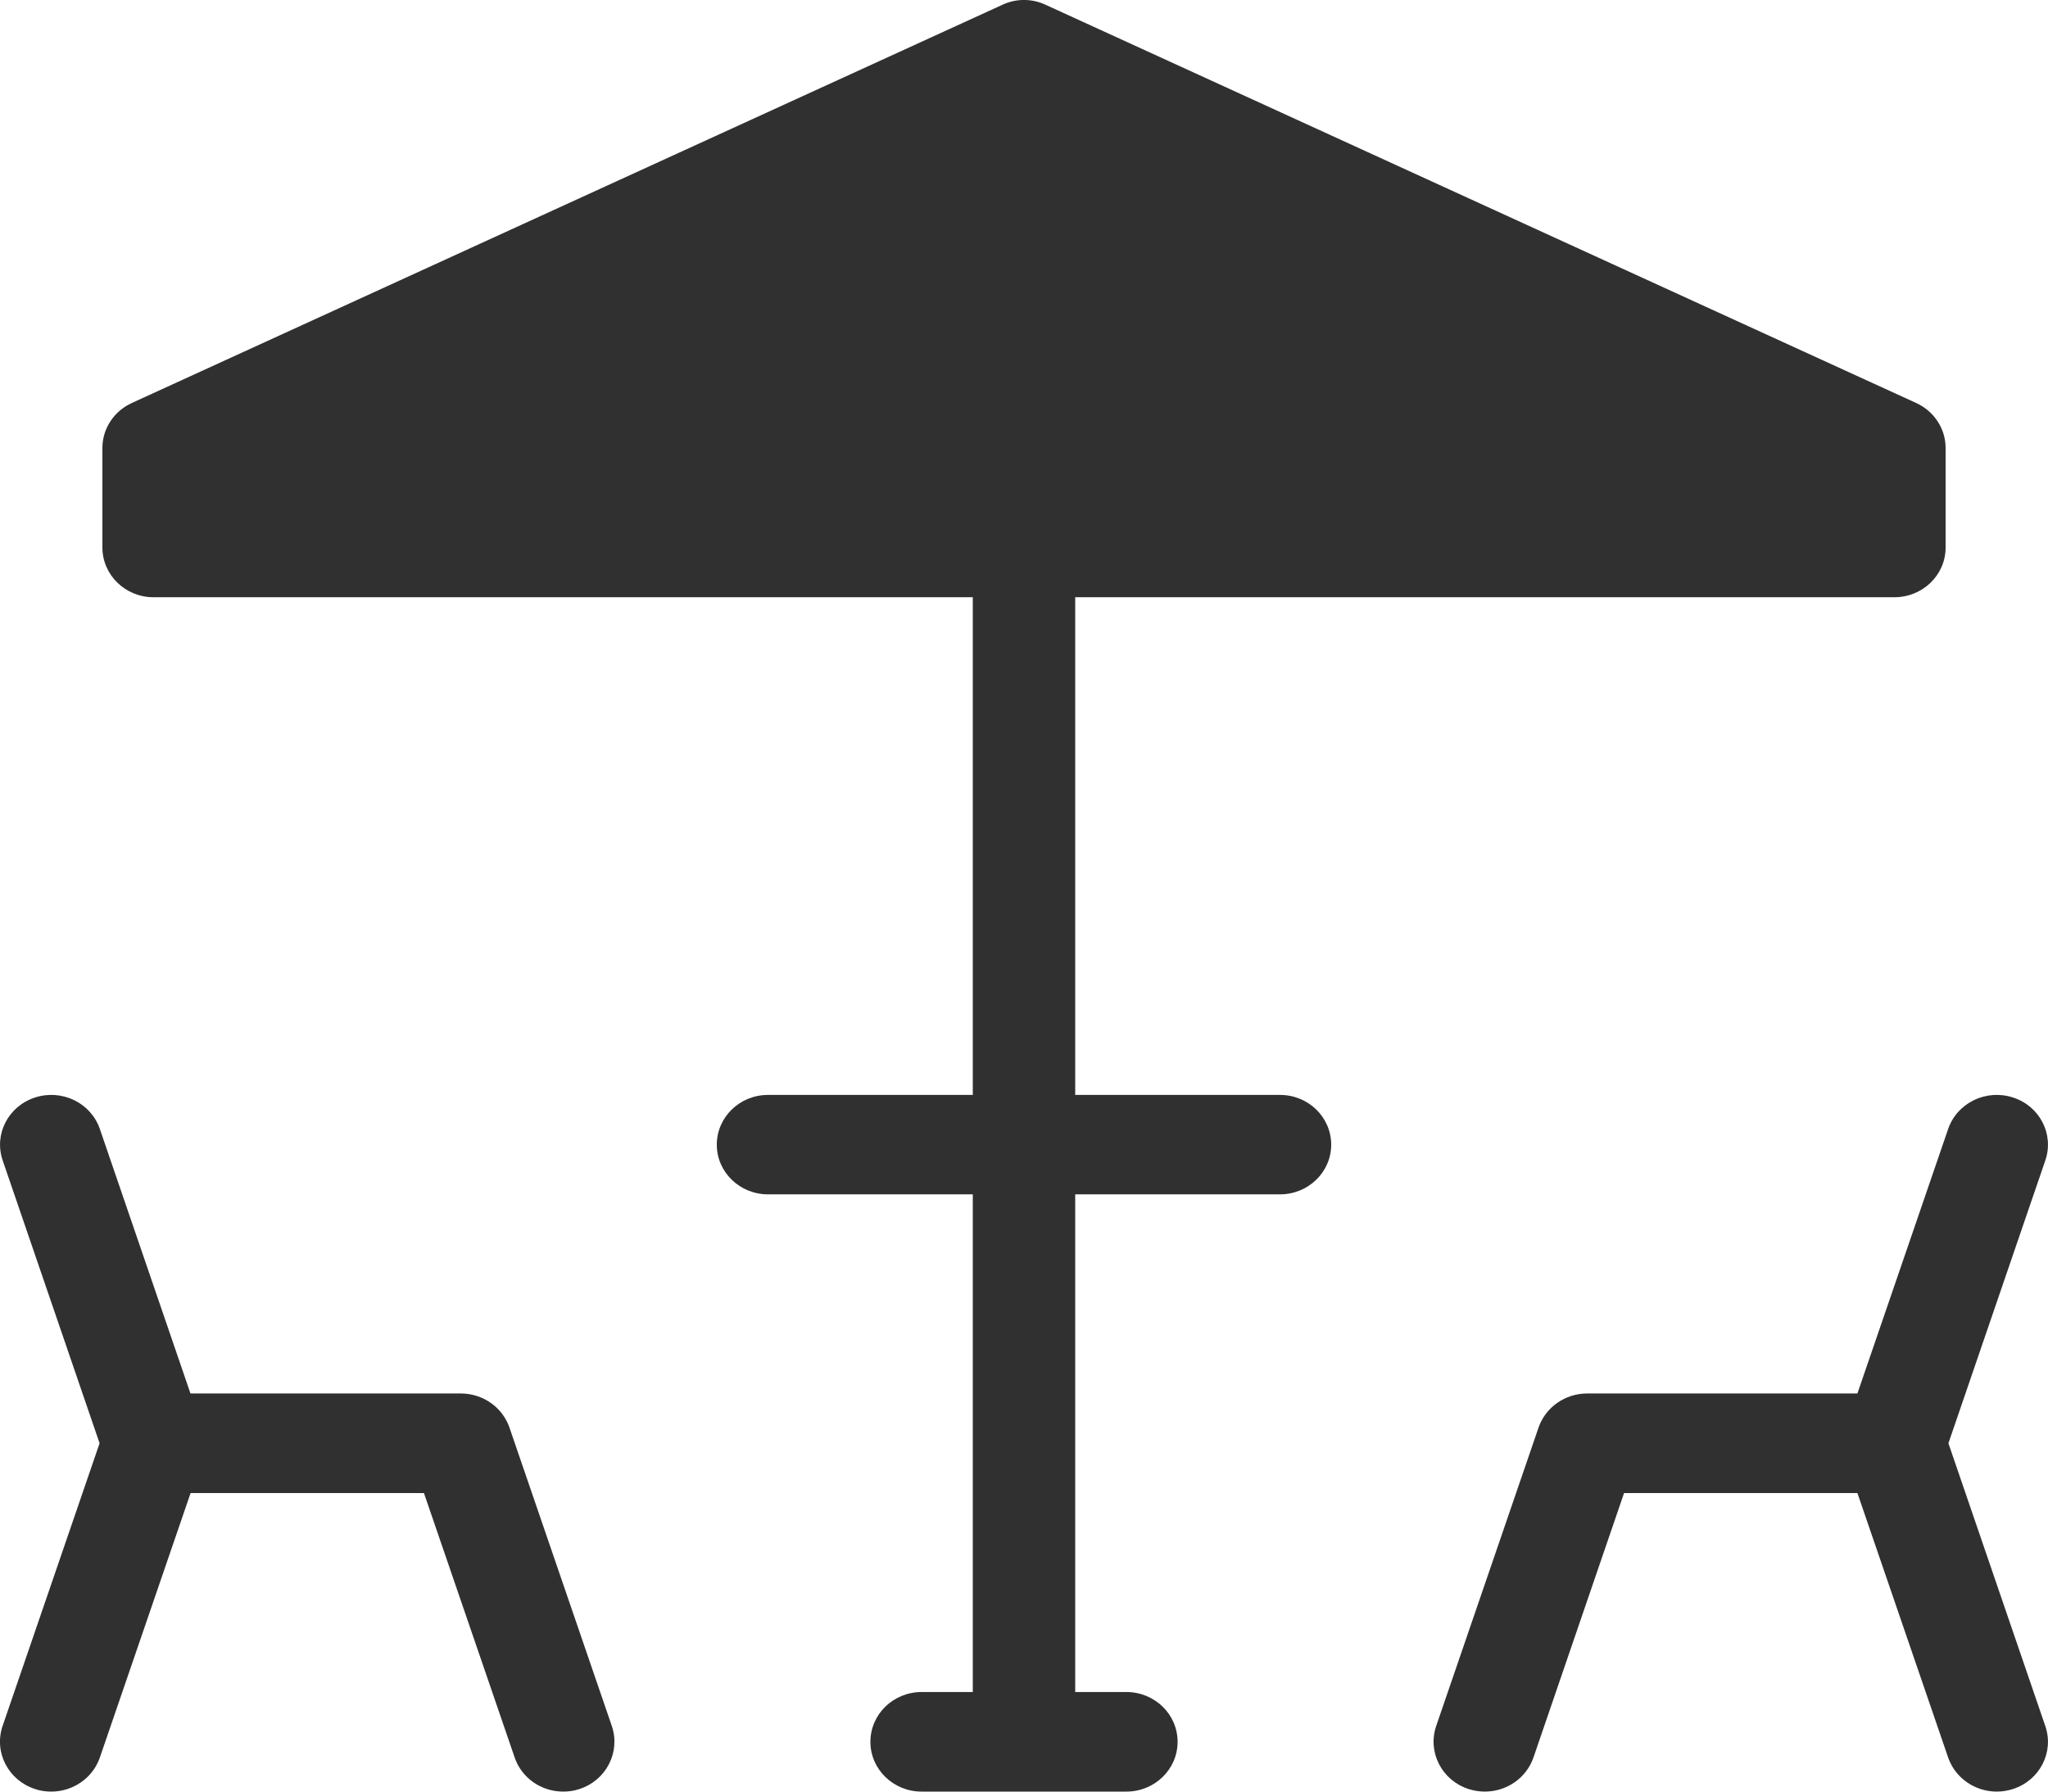<svg width="16" height="14" viewBox="0 0 16 14" fill="none" xmlns="http://www.w3.org/2000/svg">
<path d="M10 8.556H8.4V4.667H14.8C15.021 4.667 15.2 4.493 15.2 4.279C15.2 4.278 15.2 4.278 15.2 4.278V3.5C15.2 3.35 15.11 3.213 14.97 3.149L8.17 0.038C8.063 -0.013 7.937 -0.013 7.83 0.038L1.03 3.149C0.89 3.213 0.8 3.35 0.8 3.5V4.278C0.8 4.493 0.979 4.667 1.199 4.667H1.2H7.6V8.556H6C5.779 8.556 5.6 8.73 5.6 8.945C5.6 9.159 5.779 9.333 6 9.333H7.6V13.222H7.2C6.979 13.222 6.8 13.396 6.8 13.611C6.8 13.826 6.979 14 7.2 14H8.8C9.021 14 9.2 13.826 9.2 13.611C9.2 13.396 9.021 13.222 8.8 13.222H8.4V9.333H10C10.221 9.333 10.4 9.159 10.4 8.945C10.4 8.73 10.221 8.556 10 8.556V8.556Z" fill="#303030"/>
<path d="M3.98 11.155C3.925 10.996 3.772 10.889 3.6 10.889H1.488L0.78 8.822C0.71 8.618 0.484 8.508 0.274 8.576C0.064 8.644 -0.049 8.864 0.021 9.068L0.778 11.278L0.02 13.488C-0.049 13.692 0.064 13.912 0.274 13.98C0.314 13.994 0.357 14 0.4 14C0.572 14 0.725 13.893 0.78 13.734L1.489 11.667H3.312L4.021 13.734C4.075 13.893 4.228 14 4.4 14C4.443 14 4.486 13.994 4.527 13.98C4.736 13.912 4.849 13.692 4.78 13.488L3.98 11.155Z" fill="#303030"/>
<path d="M15.222 11.278L15.979 9.068C16.049 8.864 15.936 8.643 15.726 8.576C15.517 8.508 15.29 8.618 15.22 8.822L14.511 10.889H12.4C12.228 10.889 12.075 10.996 12.02 11.155L11.22 13.488C11.151 13.692 11.264 13.912 11.473 13.98C11.514 13.993 11.557 14 11.6 14C11.772 14 11.925 13.893 11.98 13.734L12.688 11.667H14.511L15.22 13.734C15.275 13.893 15.428 14 15.6 14C15.643 14 15.685 13.993 15.726 13.98C15.936 13.912 16.049 13.692 15.979 13.488L15.222 11.278Z" fill="#303030"/>
</svg>
